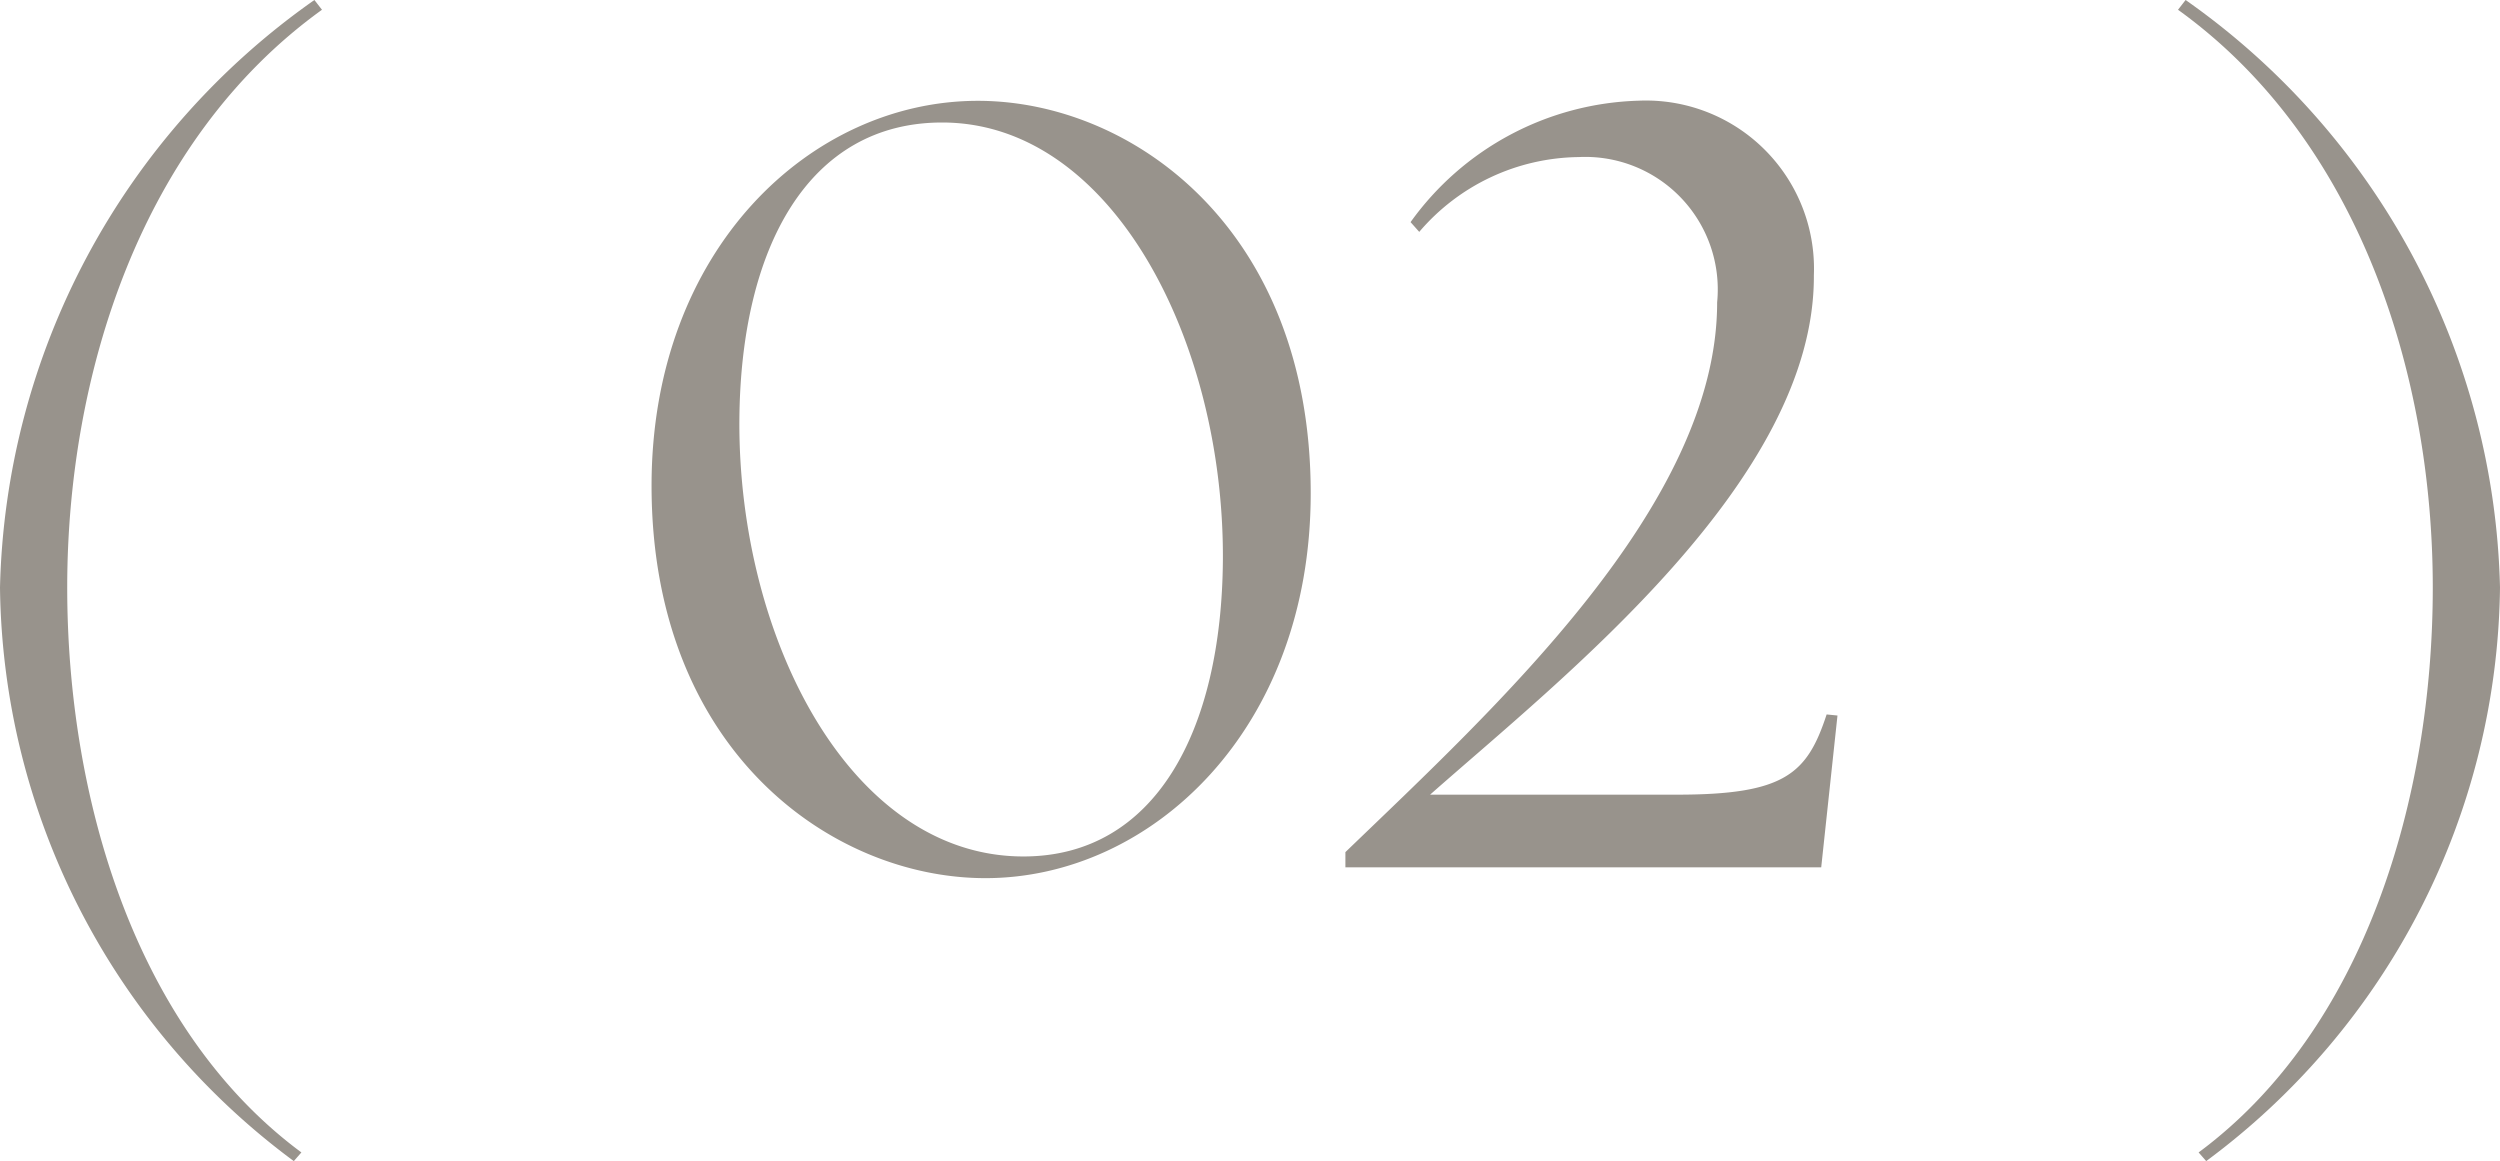 <svg xmlns="http://www.w3.org/2000/svg" width="41.508" height="19.278" viewBox="0 0 41.508 19.278"><path id="&#x30D1;&#x30B9;_111789" data-name="&#x30D1;&#x30B9; 111789" d="M6.426,4.878l.126-.144C3.78,2.682,2.664-1.17,2.664-4.644c0-3.51,1.206-7.416,4.23-9.594L6.768-14.4a12.264,12.264,0,0,0-5.22,9.756A12.019,12.019,0,0,0,6.426,4.878ZM17.91.18c2.754,0,5.4-2.466,5.4-6.39,0-4.392-2.97-6.516-5.526-6.516-2.772,0-5.418,2.466-5.418,6.39C12.366-1.944,15.354.18,17.91.18Zm.63-.36c-2.88,0-4.734-3.636-4.716-7.236.018-2.88,1.152-4.95,3.366-4.95,2.826,0,4.68,3.636,4.662,7.254C21.834-2.25,20.718-.18,18.54-.18Zm5.346-.072V0h7.9l.27-2.52-.18-.018c-.324.99-.7,1.332-2.484,1.332h-4.1c2.2-1.944,6.39-5.22,6.372-8.622a2.791,2.791,0,0,0-2.916-2.9,4.829,4.829,0,0,0-3.78,2.016l.144.162a3.531,3.531,0,0,1,2.646-1.242,2.2,2.2,0,0,1,2.3,2.412C30.06-6.012,26.37-2.646,23.886-.252ZM38.052,4.734l.126.144a12.019,12.019,0,0,0,4.878-9.522,12.264,12.264,0,0,0-5.22-9.756l-.126.162c3.024,2.178,4.23,6.084,4.23,9.594C41.94-1.17,40.824,2.682,38.052,4.734Z" transform="translate(-1.548 14.4)" fill="#98938c"></path></svg>